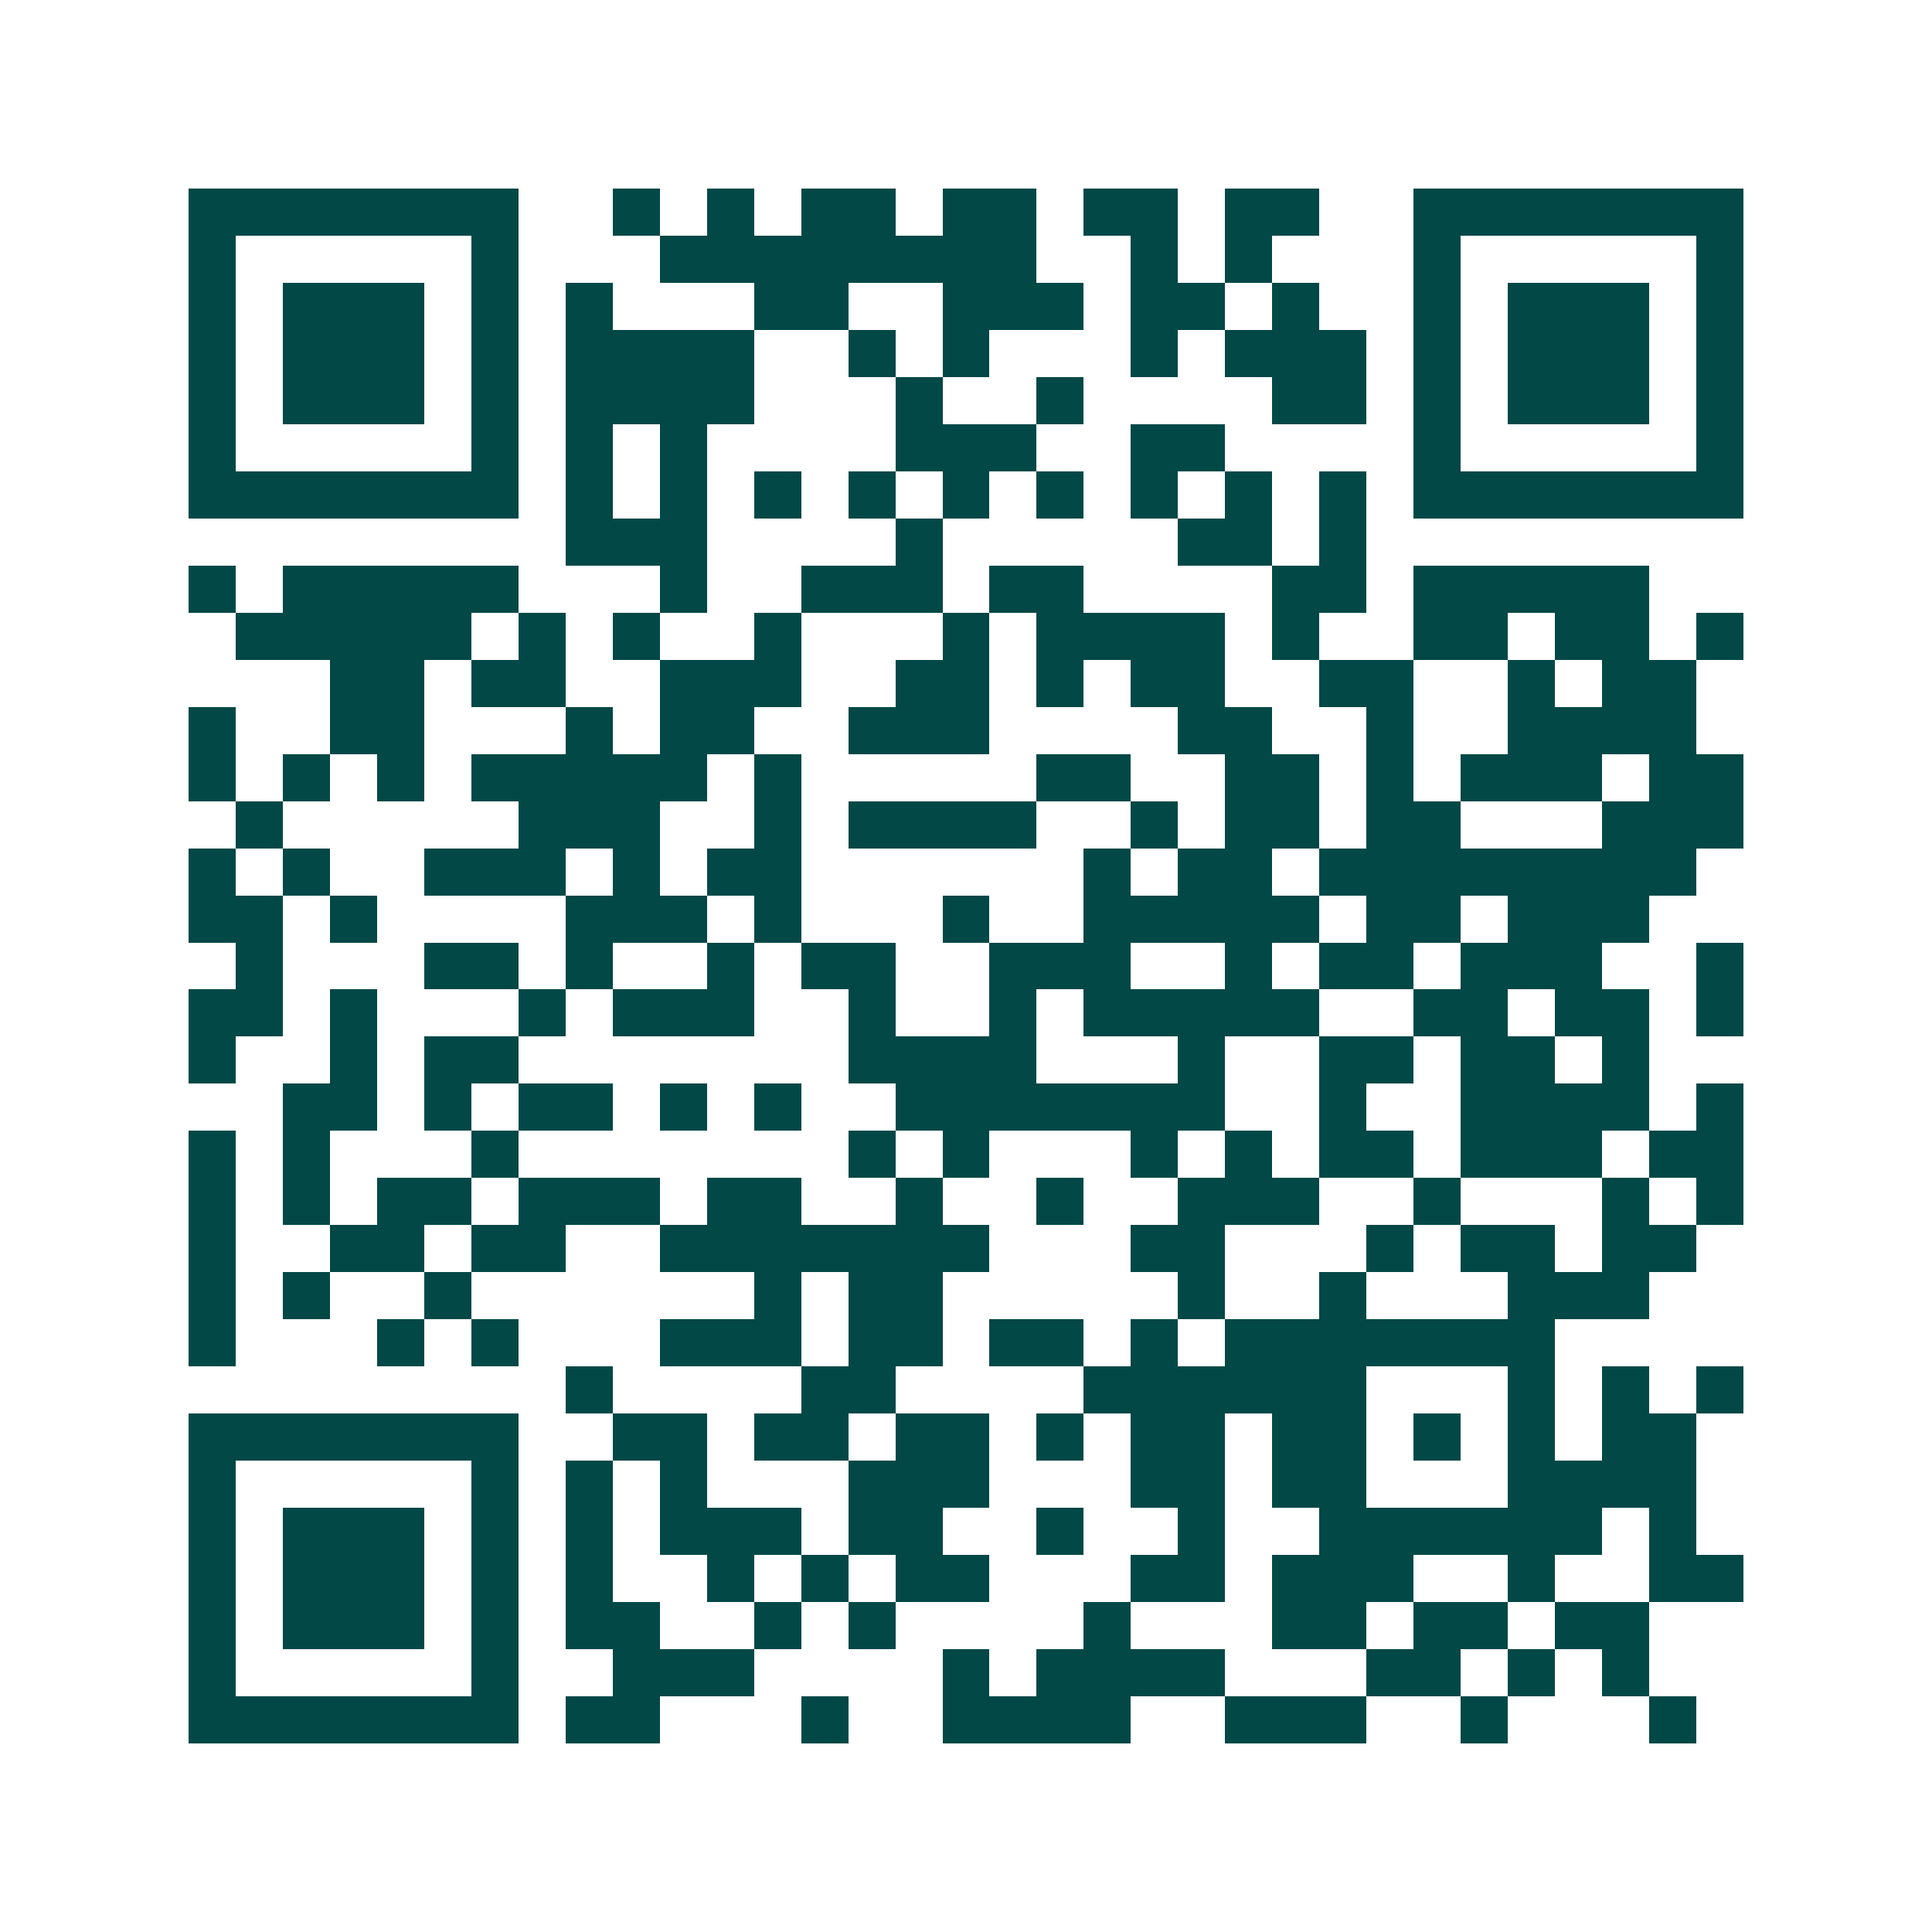 <svg xmlns="http://www.w3.org/2000/svg" width="200" height="200" viewBox="0 0 41 41" shape-rendering="crispEdges"><path fill="#ffffff" d="M0 0h41v41H0z"/><path stroke="#014847" d="M4 4.5h7m2 0h1m1 0h1m1 0h2m1 0h2m1 0h2m1 0h2m2 0h7M4 5.5h1m5 0h1m3 0h8m2 0h1m1 0h1m3 0h1m5 0h1M4 6.5h1m1 0h3m1 0h1m1 0h1m3 0h2m2 0h3m1 0h2m1 0h1m2 0h1m1 0h3m1 0h1M4 7.5h1m1 0h3m1 0h1m1 0h4m2 0h1m1 0h1m3 0h1m1 0h3m1 0h1m1 0h3m1 0h1M4 8.5h1m1 0h3m1 0h1m1 0h4m3 0h1m2 0h1m4 0h2m1 0h1m1 0h3m1 0h1M4 9.5h1m5 0h1m1 0h1m1 0h1m4 0h3m2 0h2m4 0h1m5 0h1M4 10.5h7m1 0h1m1 0h1m1 0h1m1 0h1m1 0h1m1 0h1m1 0h1m1 0h1m1 0h1m1 0h7M12 11.5h3m4 0h1m5 0h2m1 0h1M4 12.5h1m1 0h5m3 0h1m2 0h3m1 0h2m4 0h2m1 0h5M5 13.5h5m1 0h1m1 0h1m2 0h1m3 0h1m1 0h4m1 0h1m2 0h2m1 0h2m1 0h1M7 14.5h2m1 0h2m2 0h3m2 0h2m1 0h1m1 0h2m2 0h2m2 0h1m1 0h2M4 15.5h1m2 0h2m3 0h1m1 0h2m2 0h3m4 0h2m2 0h1m2 0h4M4 16.5h1m1 0h1m1 0h1m1 0h5m1 0h1m5 0h2m2 0h2m1 0h1m1 0h3m1 0h2M5 17.5h1m5 0h3m2 0h1m1 0h4m2 0h1m1 0h2m1 0h2m3 0h3M4 18.5h1m1 0h1m2 0h3m1 0h1m1 0h2m6 0h1m1 0h2m1 0h8M4 19.5h2m1 0h1m4 0h3m1 0h1m3 0h1m2 0h5m1 0h2m1 0h3M5 20.5h1m3 0h2m1 0h1m2 0h1m1 0h2m2 0h3m2 0h1m1 0h2m1 0h3m2 0h1M4 21.5h2m1 0h1m3 0h1m1 0h3m2 0h1m2 0h1m1 0h5m2 0h2m1 0h2m1 0h1M4 22.5h1m2 0h1m1 0h2m7 0h4m3 0h1m2 0h2m1 0h2m1 0h1M6 23.5h2m1 0h1m1 0h2m1 0h1m1 0h1m2 0h7m2 0h1m2 0h4m1 0h1M4 24.5h1m1 0h1m3 0h1m7 0h1m1 0h1m3 0h1m1 0h1m1 0h2m1 0h3m1 0h2M4 25.5h1m1 0h1m1 0h2m1 0h3m1 0h2m2 0h1m2 0h1m2 0h3m2 0h1m3 0h1m1 0h1M4 26.5h1m2 0h2m1 0h2m2 0h7m3 0h2m3 0h1m1 0h2m1 0h2M4 27.5h1m1 0h1m2 0h1m6 0h1m1 0h2m5 0h1m2 0h1m3 0h3M4 28.5h1m3 0h1m1 0h1m3 0h3m1 0h2m1 0h2m1 0h1m1 0h7M12 29.5h1m4 0h2m4 0h6m3 0h1m1 0h1m1 0h1M4 30.5h7m2 0h2m1 0h2m1 0h2m1 0h1m1 0h2m1 0h2m1 0h1m1 0h1m1 0h2M4 31.5h1m5 0h1m1 0h1m1 0h1m3 0h3m3 0h2m1 0h2m3 0h4M4 32.5h1m1 0h3m1 0h1m1 0h1m1 0h3m1 0h2m2 0h1m2 0h1m2 0h6m1 0h1M4 33.5h1m1 0h3m1 0h1m1 0h1m2 0h1m1 0h1m1 0h2m3 0h2m1 0h3m2 0h1m2 0h2M4 34.5h1m1 0h3m1 0h1m1 0h2m2 0h1m1 0h1m4 0h1m3 0h2m1 0h2m1 0h2M4 35.5h1m5 0h1m2 0h3m4 0h1m1 0h4m3 0h2m1 0h1m1 0h1M4 36.5h7m1 0h2m3 0h1m2 0h4m2 0h3m2 0h1m3 0h1"/></svg>
